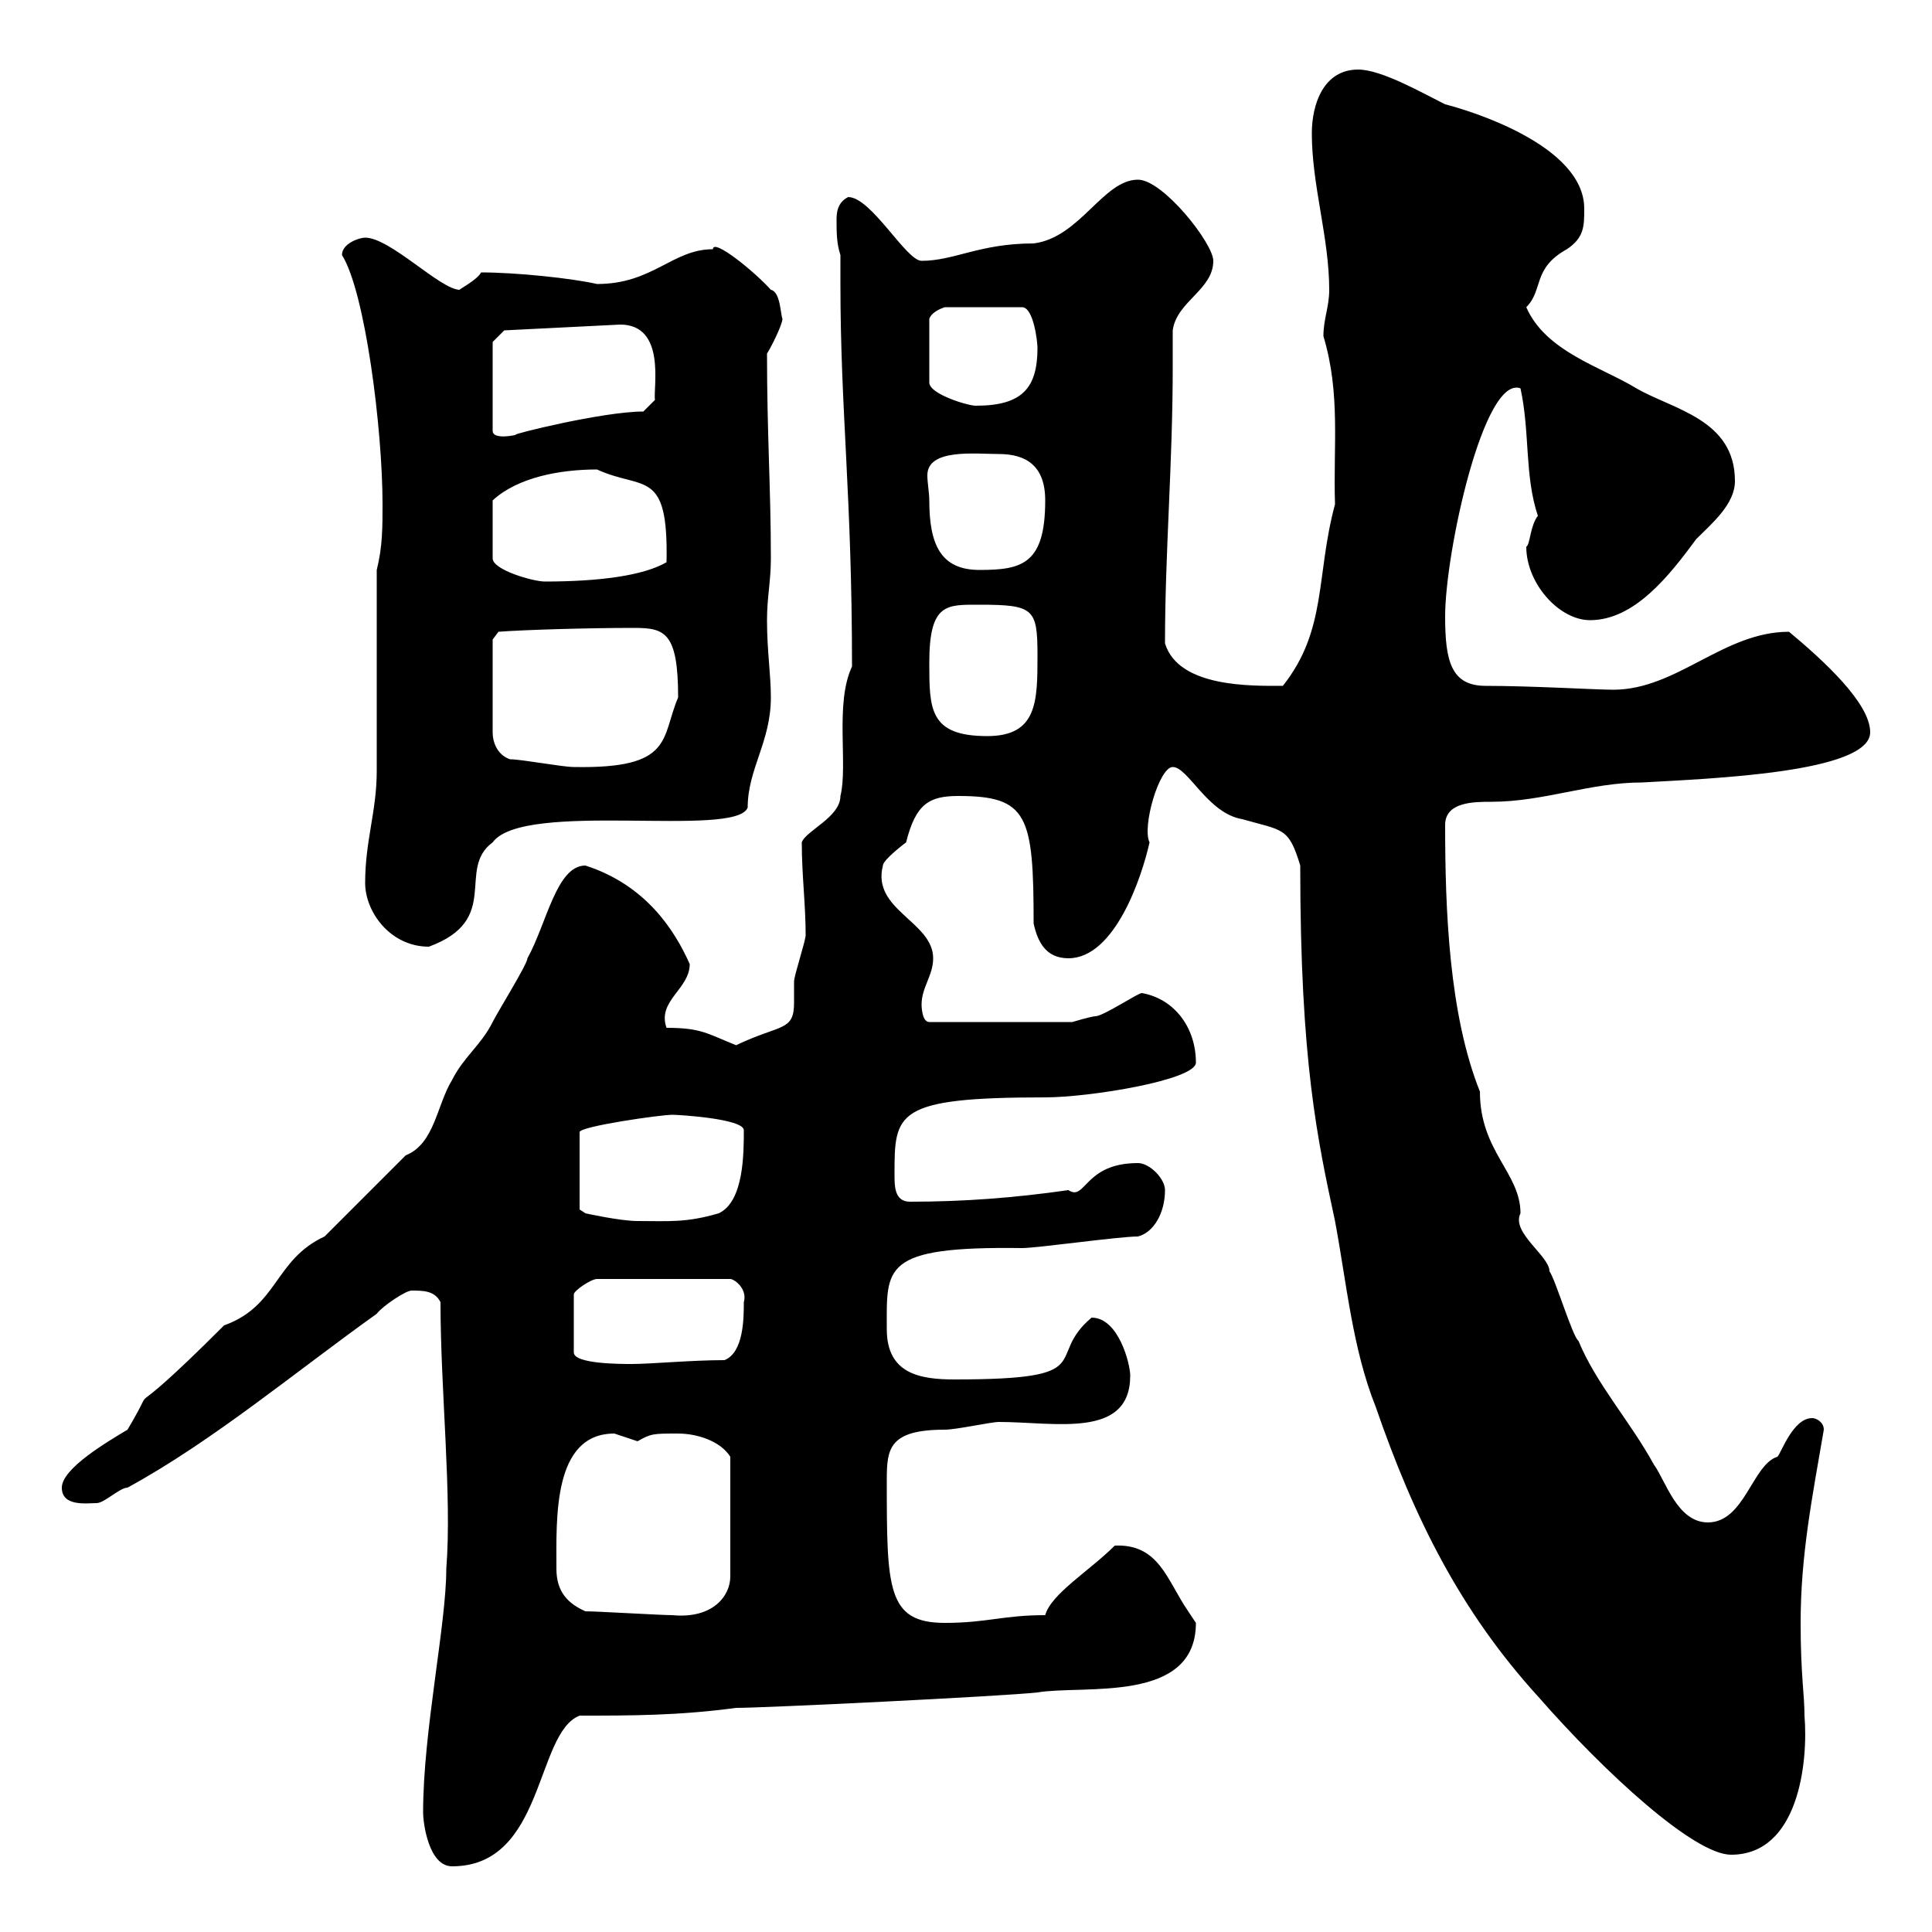 <svg xmlns="http://www.w3.org/2000/svg" xmlns:xlink="http://www.w3.org/1999/xlink" width="300" height="300"><path d="M65.70 281.40C65.70 283.20 66.60 289.80 70.20 289.80C84.60 289.80 83.10 269.10 90 266.40C98.10 266.40 105.30 266.40 114.30 265.20C118.80 265.20 155.70 263.40 161.10 262.80C168.30 261.60 185.70 264.60 185.70 252C185.70 252 184.50 250.20 184.50 250.20C181.20 245.40 180 239.70 173.10 240C169.20 243.90 163.20 247.50 162.30 250.80C155.70 250.80 153.30 252 146.70 252C137.70 252 137.70 246.60 137.70 229.80C137.70 225 138 222 146.70 222C148.50 222 153.90 220.80 155.10 220.80C163.80 220.80 175.50 223.50 175.50 213.60C175.50 211.80 173.70 204.60 169.50 204.60C162 210.90 171.30 214.20 148.20 214.20C142.80 214.20 137.70 213.30 137.70 206.40C137.70 196.80 136.80 193.50 158.70 193.80C161.10 193.80 173.70 192 176.70 192C179.10 191.40 180.90 188.40 180.90 184.80C180.90 183 178.50 180.60 176.70 180.60C168.30 180.60 168.60 186.60 165.90 184.80C157.50 186 149.70 186.60 141.30 186.60C138.90 186.60 138.90 184.20 138.90 182.40C138.90 172.80 138.90 170.40 162.30 170.40C169.20 170.40 185.70 167.70 185.70 165C185.70 159.60 182.40 155.10 177.30 154.20C176.70 154.20 171.30 157.80 170.10 157.80C169.50 157.80 166.50 158.70 166.50 158.70L144.30 158.70C143.10 158.70 143.10 156 143.10 156C143.10 153.30 144.90 151.50 144.90 148.80C144.90 143.10 135.30 141.30 137.10 134.40C137.10 133.50 140.70 130.80 140.70 130.80C142.20 124.80 144.30 123.60 148.80 123.60C159.60 123.60 160.50 126.60 160.50 143.40C161.10 146.10 162.30 148.80 165.90 148.80C173.10 148.80 177.30 136.20 178.50 130.80C177.30 128.40 180 119.10 182.10 119.10C184.50 119.10 187.50 126.30 192.90 127.20C199.20 129 200.10 128.40 201.90 134.40C201.90 165 204.60 177 207.30 189.60C209.10 199.20 210 209.40 213.60 218.40C219.60 235.80 226.80 250.20 238.80 263.40C249.30 275.40 263.10 288 268.80 288C279.30 288 280.80 273.60 280.20 266.40C280.20 263.10 279.60 260.10 279.60 252C279.60 241.50 281.40 232.50 283.20 222C283.20 220.80 282 220.20 281.40 220.20C278.40 220.20 276.60 225.60 276 226.20C272.10 227.40 270.90 236.40 265.20 236.40C260.40 236.40 258.60 229.80 256.80 227.40C253.20 220.80 247.80 214.80 245.10 208.20C244.20 207.60 241.50 198.60 240.60 197.40C240.60 195 234.60 191.40 236.10 188.40C236.10 182.10 229.80 178.80 229.80 169.50C225 157.50 224.40 141.30 224.40 128.10C224.40 124.50 228.90 124.50 231.60 124.50C239.70 124.50 246.90 121.50 255 121.50C265.50 120.90 290.40 120 290.40 113.70C290.40 109.20 283.20 102.60 277.80 98.10C267.60 98.10 260.40 107.10 250.50 107.10C247.80 107.10 237.90 106.50 230.70 106.50C225.30 106.50 224.40 102.60 224.40 95.70C224.40 85.80 230.40 58.20 236.10 60.30C237.60 67.20 236.70 73.80 238.80 80.10C237.60 81.60 237.60 84.60 237 84.90C237 90.60 242.10 96.30 246.90 96.30C253.80 96.30 259.20 89.40 263.40 83.70C265.80 81.30 269.40 78.30 269.40 74.70C269.40 65.10 259.80 63.60 254.10 60.30C248.70 57 240 54.60 237 47.70C239.70 45 237.90 41.70 243.30 38.70C246 36.90 246 35.10 246 32.40C246 22.50 228 17.10 224.40 16.20C220.80 14.40 214.50 10.80 210.90 10.80C205.50 10.80 203.70 16.20 203.70 20.70C203.70 28.80 206.40 36.90 206.40 45C206.40 47.70 205.50 49.50 205.50 52.20C208.20 61.20 207 69.30 207.30 78.30C204.30 89.40 206.10 97.80 199.20 106.50C194.40 106.50 183 106.80 180.90 99.90C180.90 85.80 182.10 72 182.10 57C182.10 55.20 182.10 53.10 182.10 51.30C182.70 46.80 188.40 45 188.40 40.50C188.40 37.80 180.60 27.90 176.70 27.90C171.30 27.90 167.70 36.90 160.50 37.80C152.10 37.80 148.20 40.50 143.10 40.50C140.70 40.50 135.30 30.60 131.70 30.60C129.90 31.50 129.90 33.30 129.90 34.20C129.90 36 129.90 37.80 130.50 39.60C130.50 41.40 130.50 42.60 130.50 44.10C130.50 63.90 132.30 76.80 132.30 103.50C129.60 109.20 131.70 118.80 130.50 123.60C130.50 126.90 125.10 129 124.50 130.80C124.50 135.90 125.10 140.40 125.10 145.20C125.10 146.10 123.30 151.50 123.30 152.40C123.30 153.30 123.30 154.80 123.30 155.70C123.30 160.20 121.20 159 114.30 162.30C109.80 160.50 108.90 159.60 103.50 159.60C102 155.40 107.10 153.60 107.10 149.70C104.70 144.30 100.20 137.40 90.90 134.40C86.40 134.40 84.90 143.40 81.90 148.80C81.90 149.70 77.40 156.90 76.50 158.70C74.70 162.30 72 164.10 70.20 167.70C67.80 171.60 67.50 177.60 63 179.40L50.40 192C42.60 195.60 43.20 202.80 34.80 205.80C17.10 223.50 25.50 212.40 19.80 222C16.80 223.80 9.60 228 9.60 231C9.60 234 13.50 233.40 15 233.40C16.20 233.40 18.60 231 19.80 231C33 223.80 45.90 213 58.50 204C59.40 202.80 63 200.40 63.90 200.40C65.70 200.40 67.50 200.40 68.40 202.20C68.40 216 70.20 232.20 69.30 243.60C69.30 252.30 65.70 268.80 65.70 281.40ZM90.90 250.20C88.20 249 86.40 247.20 86.40 243.60C86.40 235.80 85.80 222.60 95.40 222.60C95.40 222.60 99 223.80 99 223.80C101.10 222.60 101.40 222.60 105.30 222.60C108.30 222.60 111.90 223.80 113.40 226.20L113.40 244.80C113.40 247.80 110.70 251.40 104.40 250.80C102.60 250.80 92.70 250.20 90.90 250.20ZM115.50 202.20C115.50 204.60 115.50 210 112.50 211.20C107.40 211.20 101.10 211.80 98.10 211.80C96.30 211.80 89.10 211.80 89.10 210L89.10 201C89.10 200.40 91.80 198.60 92.70 198.60L113.40 198.60C114 198.60 116.10 200.10 115.50 202.20ZM90 187.80L90 175.80C90 174.90 102.60 173.10 104.40 173.10C105.30 173.10 115.50 173.70 115.50 175.50C115.50 179.10 115.50 186.60 111.60 188.40C106.50 189.90 103.80 189.60 99 189.60C96.30 189.60 90.90 188.40 90.90 188.40ZM56.70 137.10C56.70 141.60 60.60 147 66.60 147C78 142.80 70.80 135 76.50 130.80C81.30 124.20 114.30 130.20 116.10 125.40C116.10 119.40 119.70 115.20 119.70 108.30C119.70 104.70 119.10 101.10 119.10 96.30C119.10 92.70 119.70 90.30 119.70 86.70C119.70 75.90 119.10 67.50 119.10 54.90C119.70 54 121.50 50.40 121.50 49.50C121.20 48.90 121.20 45.30 119.70 45C117.30 42.30 110.70 36.90 110.70 38.70C104.40 38.70 101.40 44.10 92.70 44.10C88.80 43.20 80.10 42.30 74.70 42.30C74.10 43.50 71.10 45 71.40 45C68.40 45 60.60 36.90 56.70 36.90C55.80 36.90 53.10 37.80 53.10 39.60C56.70 45.30 59.40 66.60 59.40 78.30C59.40 81.90 59.40 84.90 58.50 88.50L58.50 119.70C58.50 126 56.70 130.50 56.70 137.10ZM79.20 117.90C77.40 117.30 76.50 115.50 76.50 113.70L76.50 99.30L77.40 98.10C81.30 97.80 91.20 97.50 98.40 97.50C103.20 97.50 105.30 98.10 105.30 108.30C102.60 114.60 104.70 119.40 89.10 119.10C87.30 119.10 81 117.90 79.20 117.90ZM144.30 102.90C144.30 93.60 147 93.90 152.10 93.90C160.50 93.90 161.10 94.50 161.10 101.70C161.10 108.90 161.10 114.30 153.30 114.30C144.30 114.30 144.30 110.10 144.30 102.90ZM92.70 72.90C99.90 76.20 103.80 72.60 103.50 87.30C99.90 89.40 93 90.30 84.60 90.30C82.80 90.30 76.50 88.50 76.50 86.70L76.50 77.70C80.40 74.10 87 72.90 92.70 72.90ZM144.30 77.70C144.30 76.50 144 75 144 73.80C144 69.60 151.50 70.50 155.10 70.50C159.30 70.50 162.30 72.30 162.30 77.70C162.30 87.60 158.70 88.50 152.10 88.50C146.10 88.50 144.30 84.60 144.30 77.70ZM76.50 53.10L78.30 51.30L96.30 50.40C103.50 50.40 101.40 60.30 101.70 62.10L99.90 63.90C93.60 63.90 79.20 67.50 80.10 67.50C80.40 67.50 76.50 68.40 76.50 66.90ZM161.10 54C161.10 60.30 158.70 63 151.50 63C150.30 63 144.30 61.20 144.30 59.40L144.30 49.50C144.60 48.60 145.80 48 146.70 47.70L158.70 47.70C160.50 47.70 161.10 53.10 161.10 54Z"/></svg>
